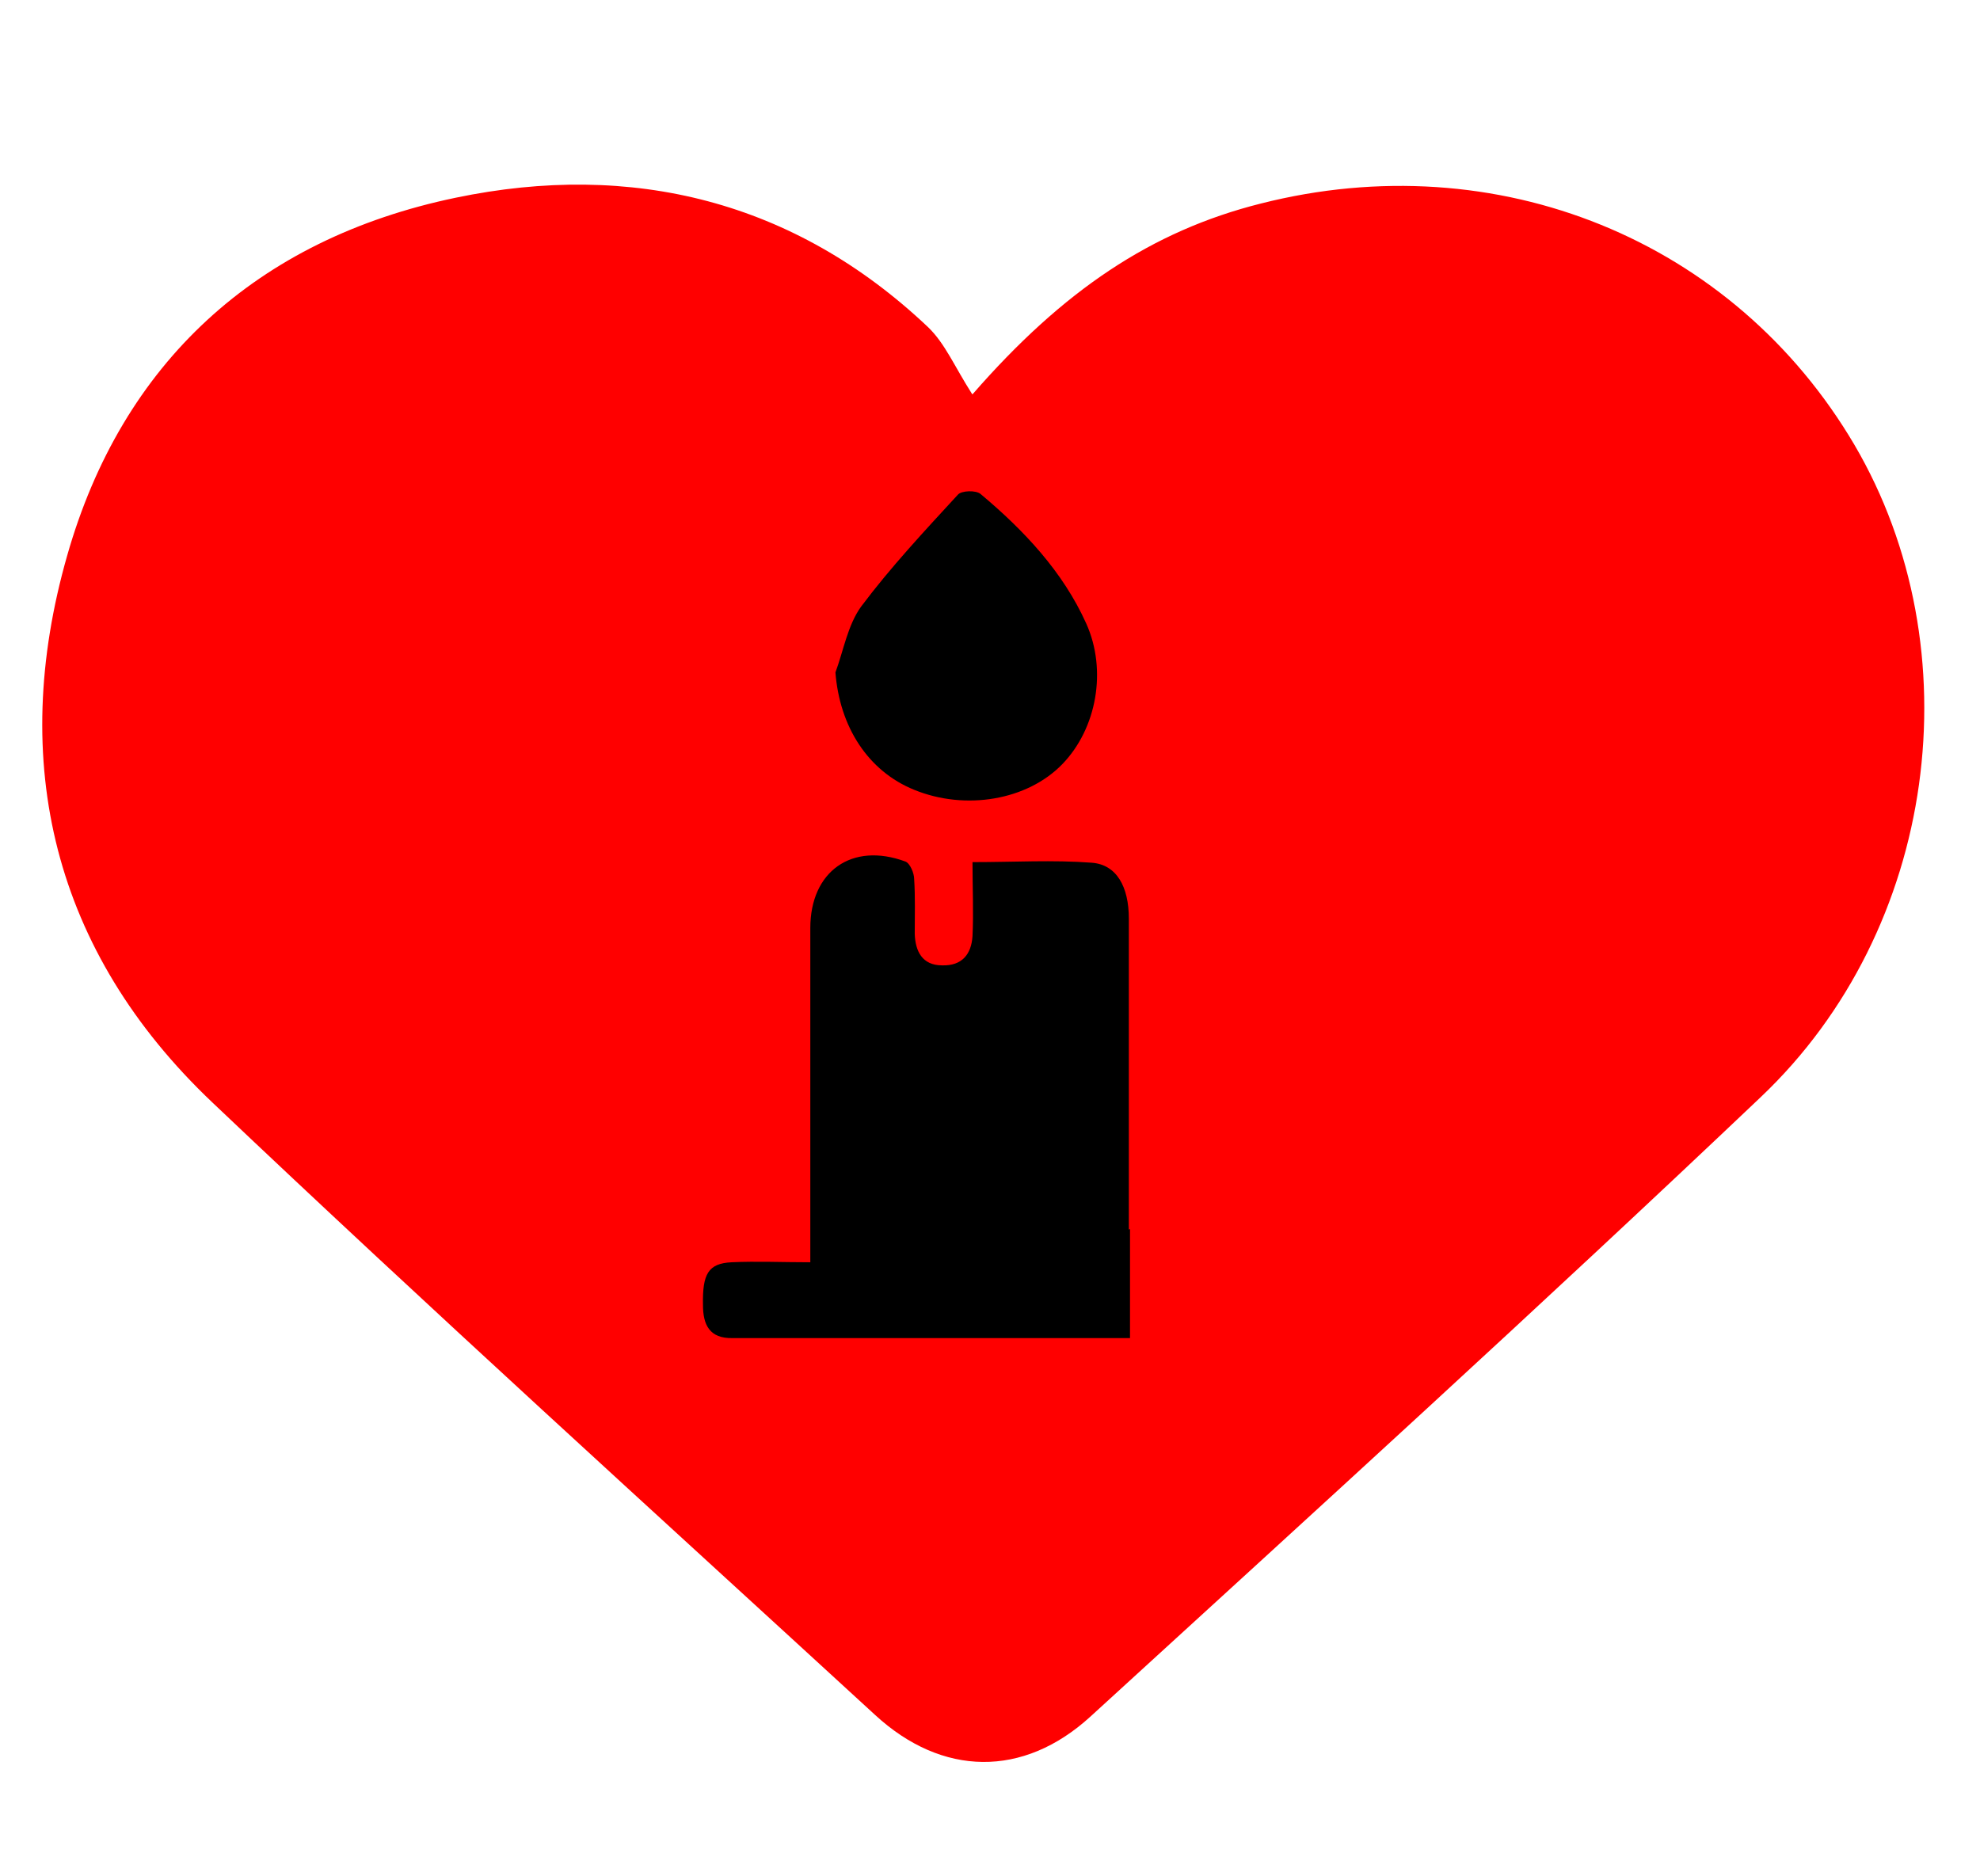 <?xml version="1.0" encoding="UTF-8"?><svg id="Layer_1" xmlns="http://www.w3.org/2000/svg" viewBox="0 0 33.94 32.16"><defs><style>.cls-1{fill:red;}</style></defs><path class="cls-1" d="M16.66,6.75c-.3-.47-.46-.86-.75-1.14-2.29-2.17-5.08-2.85-8.1-2.22-3.41,.71-5.72,2.83-6.66,6.14-1.01,3.54-.24,6.78,2.49,9.37,3.74,3.55,7.56,7.01,11.36,10.5,1.15,1.06,2.54,1.08,3.69,.03,3.85-3.52,7.71-7.03,11.49-10.62,3.04-2.88,3.66-7.68,1.61-11.18-2.07-3.52-6.13-5.17-10.18-4.14-1.87,.47-3.39,1.49-4.94,3.27Z"/><g><path d="M19.35,21.08c0-1.77,0-3.55,0-5.33,0-.55-.21-.93-.64-.96-.66-.05-1.32-.01-2.04-.01,0,.45,.02,.86,0,1.27-.02,.31-.18,.51-.52,.5-.34,0-.46-.24-.47-.54,0-.31,.01-.63-.01-.94,0-.1-.07-.27-.15-.3-.92-.34-1.63,.17-1.63,1.14,0,1.73,0,3.47,0,5.2v.53c-.48,0-.92-.02-1.35,0-.4,.02-.5,.2-.49,.73,0,.34,.11,.58,.51,.57,2.27,0,4.54,0,6.81,0v-1.65c0-.06,0-.14,0-.22Z"/><path d="M14.32,11.53c.14-.38,.21-.81,.44-1.13,.51-.68,1.09-1.3,1.66-1.92,.06-.07,.31-.08,.39-.01,.74,.62,1.41,1.33,1.81,2.22,.36,.8,.18,1.8-.41,2.41-.6,.62-1.66,.8-2.54,.44-.79-.32-1.28-1.08-1.35-2.02Z"/></g></svg>